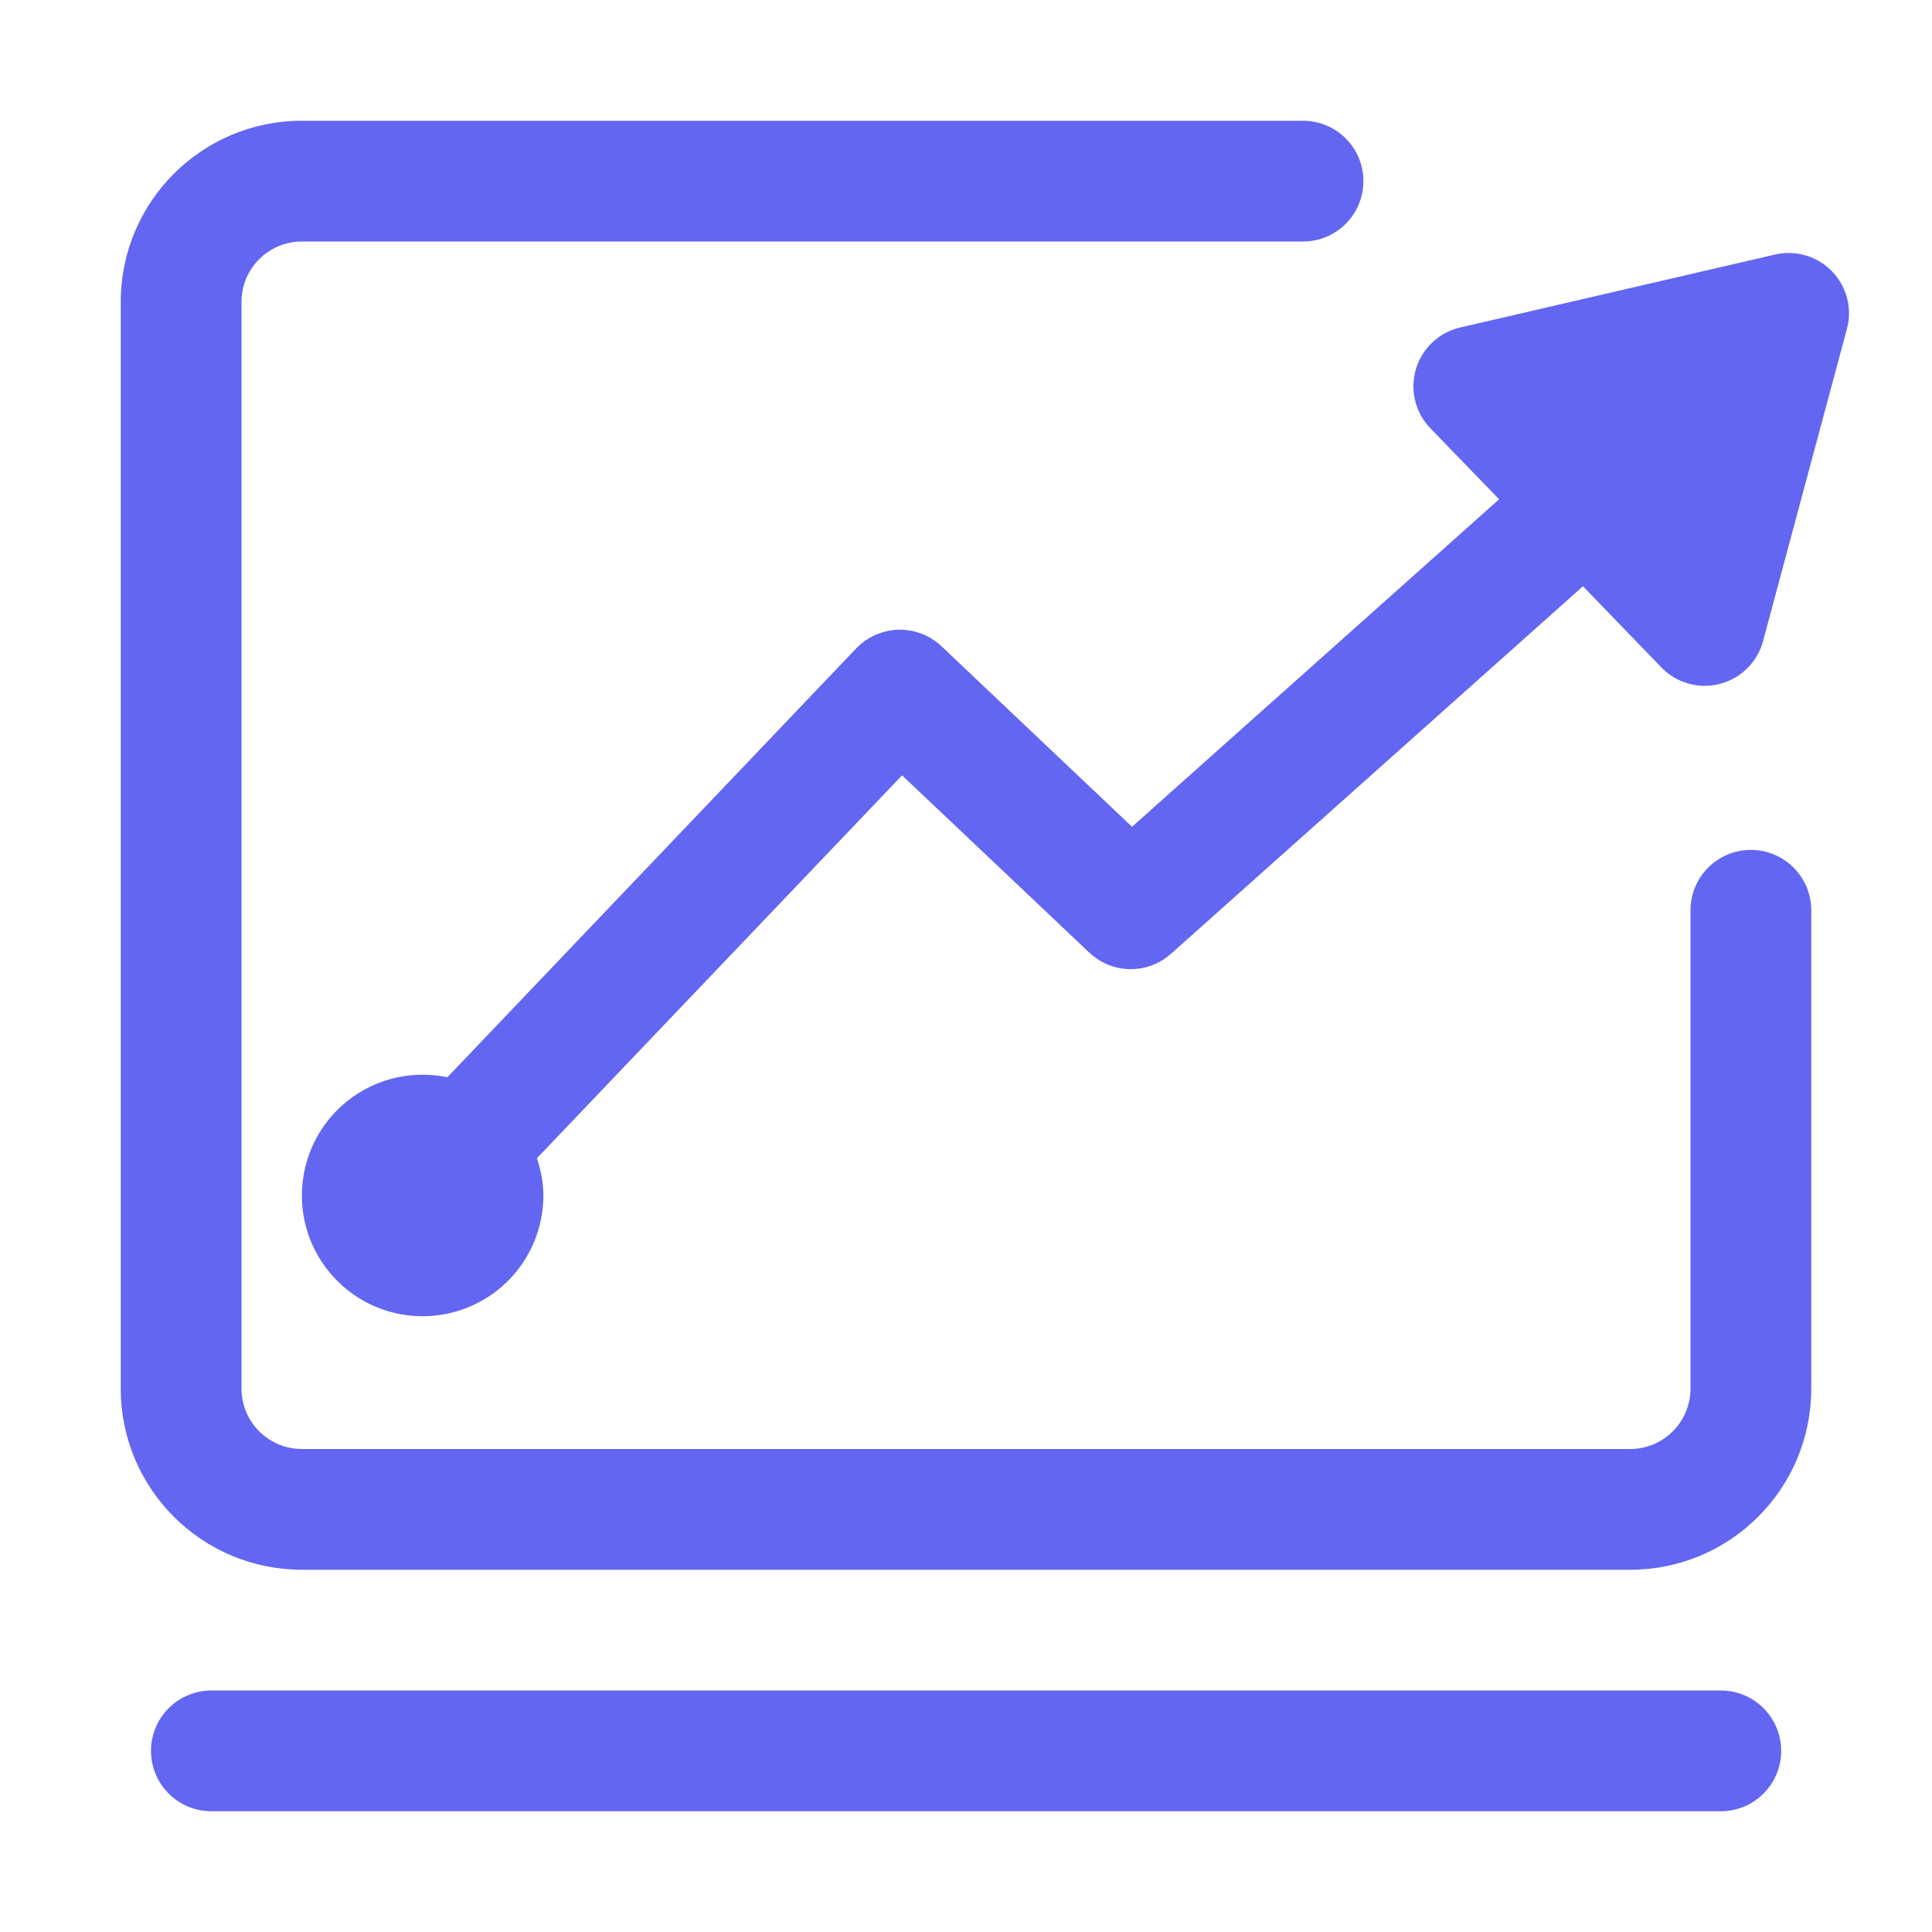 <svg width="32" height="32" viewBox="0 0 32 32" fill="none" xmlns="http://www.w3.org/2000/svg">
<g id="Img">
<g id="Frame">
<path id="Vector" d="M30.6 4.965C30.57 4.837 30.516 4.716 30.439 4.609C30.363 4.502 30.267 4.411 30.155 4.342C30.044 4.272 29.92 4.225 29.79 4.204C29.66 4.182 29.528 4.186 29.4 4.216L24.186 5.424C24.013 5.464 23.854 5.549 23.726 5.67C23.597 5.791 23.502 5.945 23.452 6.114C23.402 6.284 23.397 6.464 23.439 6.636C23.481 6.808 23.568 6.965 23.691 7.093L24.83 8.27L18.75 13.694L15.594 10.704C15.402 10.522 15.145 10.424 14.881 10.43C14.616 10.437 14.365 10.548 14.182 10.739L7.41 17.843C7.005 17.759 6.584 17.801 6.205 17.965C5.826 18.13 5.507 18.407 5.292 18.76C5.077 19.113 4.977 19.524 5.005 19.936C5.032 20.348 5.187 20.742 5.448 21.062C5.709 21.383 6.062 21.615 6.46 21.727C6.858 21.838 7.28 21.824 7.67 21.685C8.059 21.547 8.396 21.291 8.634 20.954C8.872 20.616 9 20.213 9 19.8C9 19.582 8.957 19.379 8.893 19.184L14.941 12.842L18.042 15.778C18.224 15.95 18.464 16.048 18.714 16.052C18.965 16.056 19.208 15.965 19.395 15.798L26.219 9.71L27.517 11.054C27.64 11.182 27.794 11.274 27.965 11.322C28.135 11.37 28.315 11.372 28.486 11.327C28.658 11.283 28.814 11.194 28.94 11.069C29.066 10.944 29.156 10.789 29.202 10.618L30.59 5.45C30.634 5.291 30.637 5.124 30.6 4.963V4.965ZM29 14.077C28.735 14.077 28.48 14.182 28.293 14.37C28.105 14.557 28 14.812 28 15.077V23C28 23.552 27.552 24 27 24H5C4.735 24 4.48 23.895 4.293 23.707C4.105 23.52 4 23.265 4 23V5C4 4.448 4.448 4 5 4H21.582C21.848 4 22.102 3.895 22.29 3.707C22.477 3.52 22.582 3.265 22.582 3C22.582 2.735 22.477 2.48 22.29 2.293C22.102 2.105 21.848 2 21.582 2H5C3.342 2 2 3.344 2 5V23C2 24.658 3.344 26 5 26H27C28.658 26 30 24.656 30 23V15.077C30 14.812 29.895 14.557 29.707 14.37C29.52 14.182 29.265 14.077 29 14.077ZM28.499 28H3.501C3.236 28 2.981 28.105 2.794 28.293C2.606 28.48 2.501 28.735 2.501 29C2.501 29.265 2.606 29.52 2.794 29.707C2.981 29.895 3.236 30 3.501 30H28.502C28.768 30 29.022 29.895 29.209 29.707C29.397 29.52 29.502 29.265 29.502 29C29.502 28.735 29.397 28.48 29.209 28.293C29.022 28.105 28.768 28 28.502 28H28.499Z" fill="#6366F1"/>
</g>
</g>
</svg>
